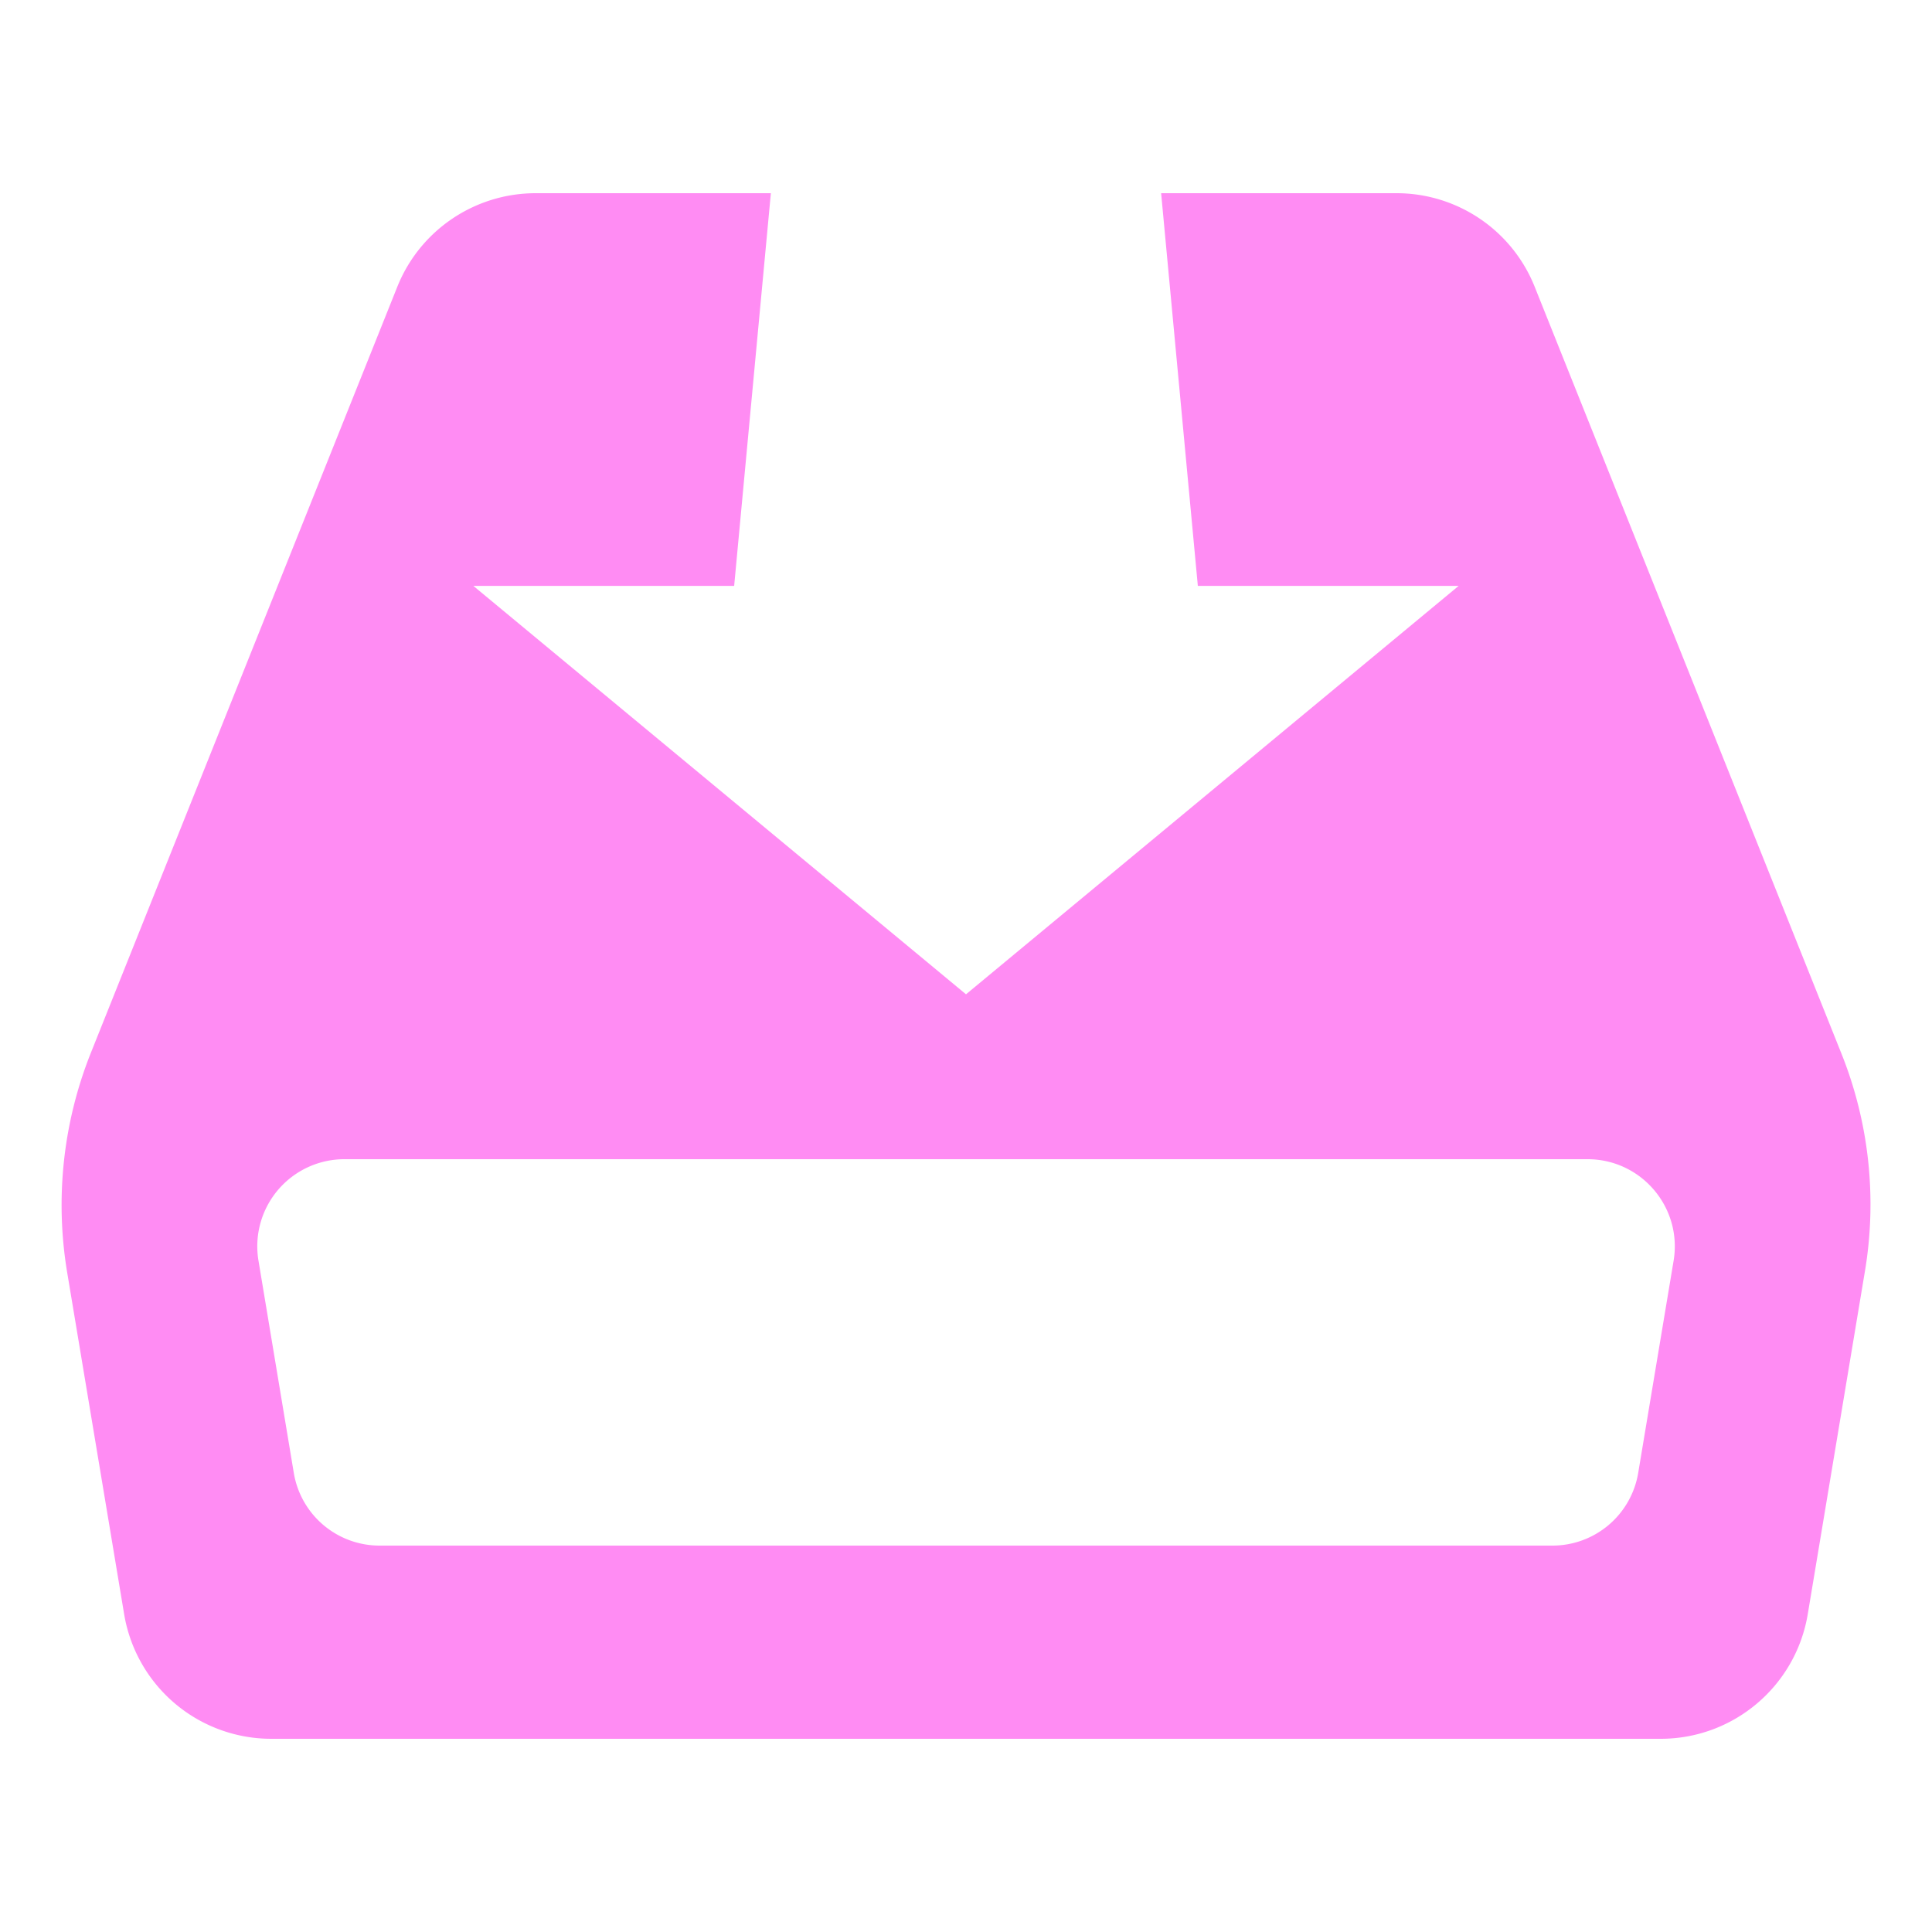 <svg xmlns="http://www.w3.org/2000/svg" width="1em" height="1em" viewBox="0 0 20 20"><path fill="#ff8cf3" d="m19.059 10.898l-3.171-7.927A1.54 1.54 0 0 0 14.454 2H12.02l.38 4.065h2.7L10 10.293L4.9 6.065h2.7L7.98 2H5.546c-.632 0-1.2.384-1.434.971L.941 10.898a4.25 4.25 0 0 0-.246 2.272l.59 3.539A1.544 1.544 0 0 0 2.808 18h14.383c.755 0 1.399-.546 1.523-1.291l.59-3.539a4.2 4.2 0 0 0-.245-2.272m-2.1 4.347a.9.9 0 0 1-.891.755H3.932a.9.9 0 0 1-.891-.755l-.365-2.193A.902.902 0 0 1 3.567 12h12.867c.558 0 .983.501.891 1.052z"/></svg>